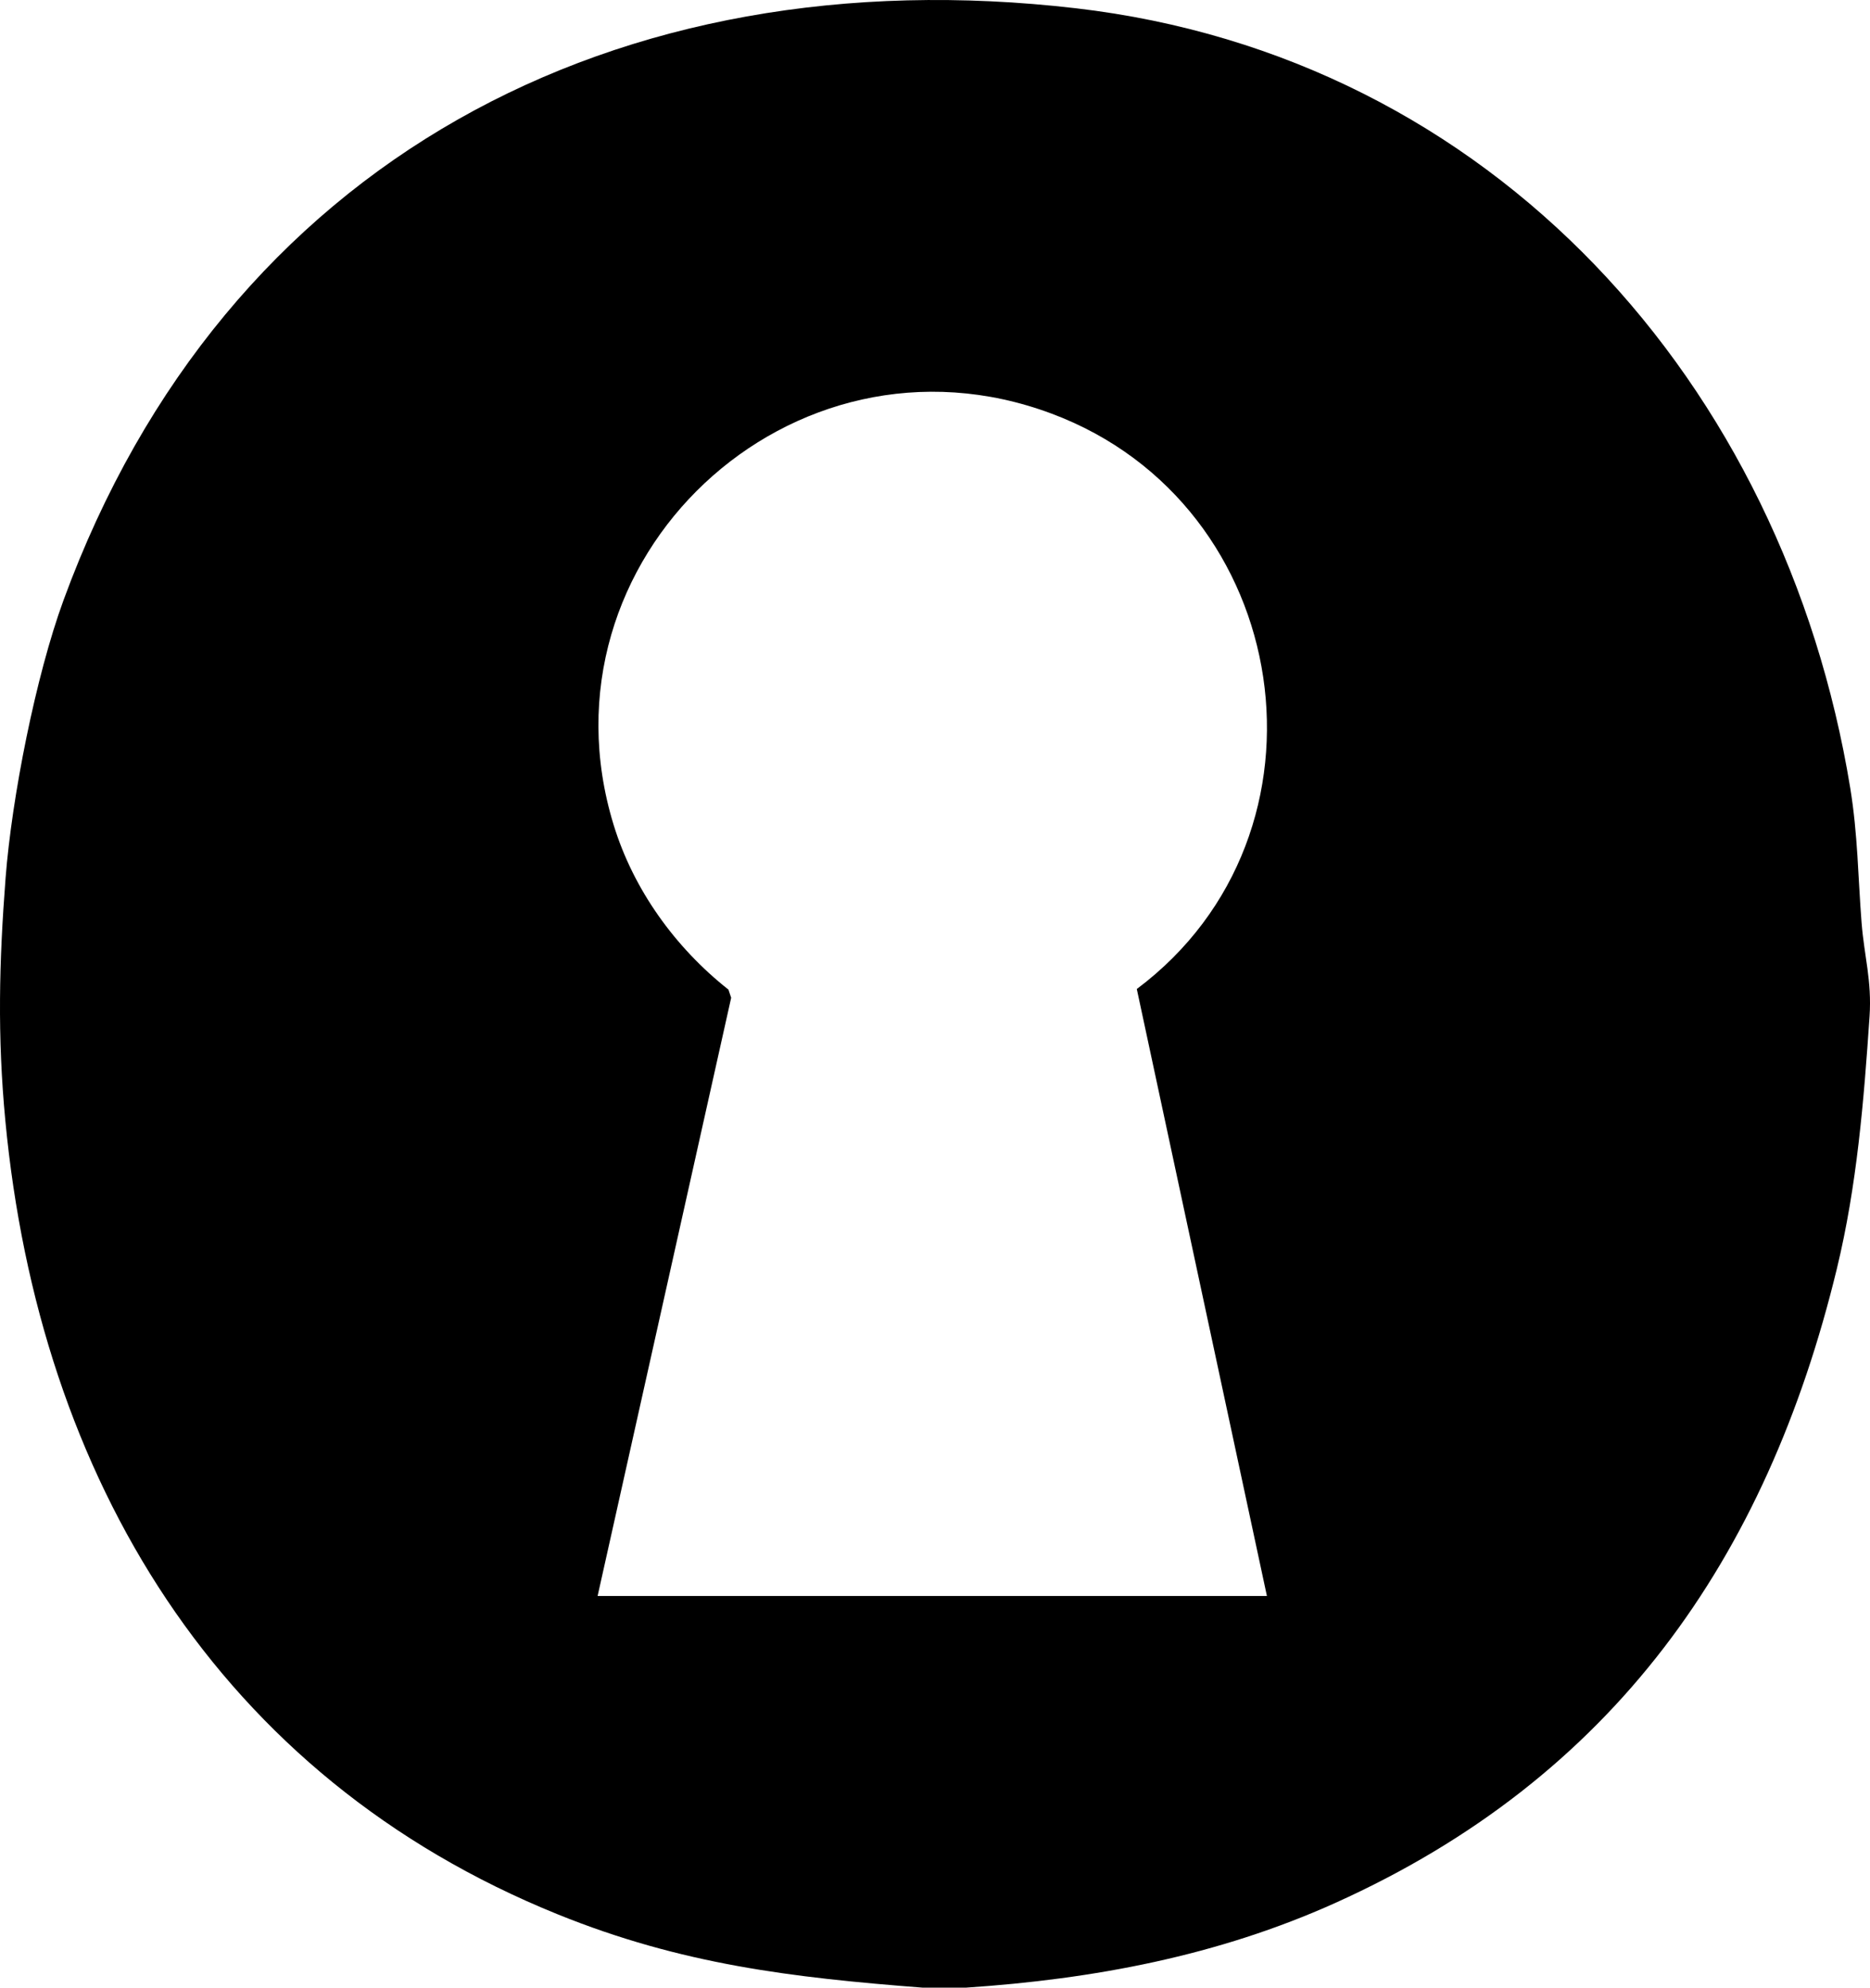 <?xml version="1.0" encoding="UTF-8"?>
<svg id="Layer_2" data-name="Layer 2" xmlns="http://www.w3.org/2000/svg" viewBox="0 0 1250.59 1328.91">
  <g id="Capa_1" data-name="Capa 1">
    <path d="M1244.98,617.21c-2.42-30.81-2.52-59.27-7.61-90.38C1193.18,256.71,998.59,37.97,719.55,5.53,412.47-30.17,150.12,107.59,42.51,401.2c-18.66,50.92-34.62,132.06-38.77,185.73-4.36,56.47-5.52,105.97-.17,162.32,22.65,238.68,142.25,438.7,369.4,530.62,82.85,33.53,156.35,42.25,244.26,49.04h28.53c85.76-5.7,168.79-21.31,247.31-56.69,185.28-83.48,288.19-229.4,335.34-423.91,13.44-55.46,18.05-112.08,21.88-168.76,1.61-23.81-3.59-40.48-5.3-62.33ZM399.66,1067.04l89.32-399.96-1.82-5.45c-35.55-28.08-63.5-66.73-76.83-110.28-54.23-177.19,118.87-339.87,292.94-274.81,162.58,60.76,195.81,280.8,56.98,384.69l87.02,405.81h-447.62Z"/>
  </g>
</svg>
